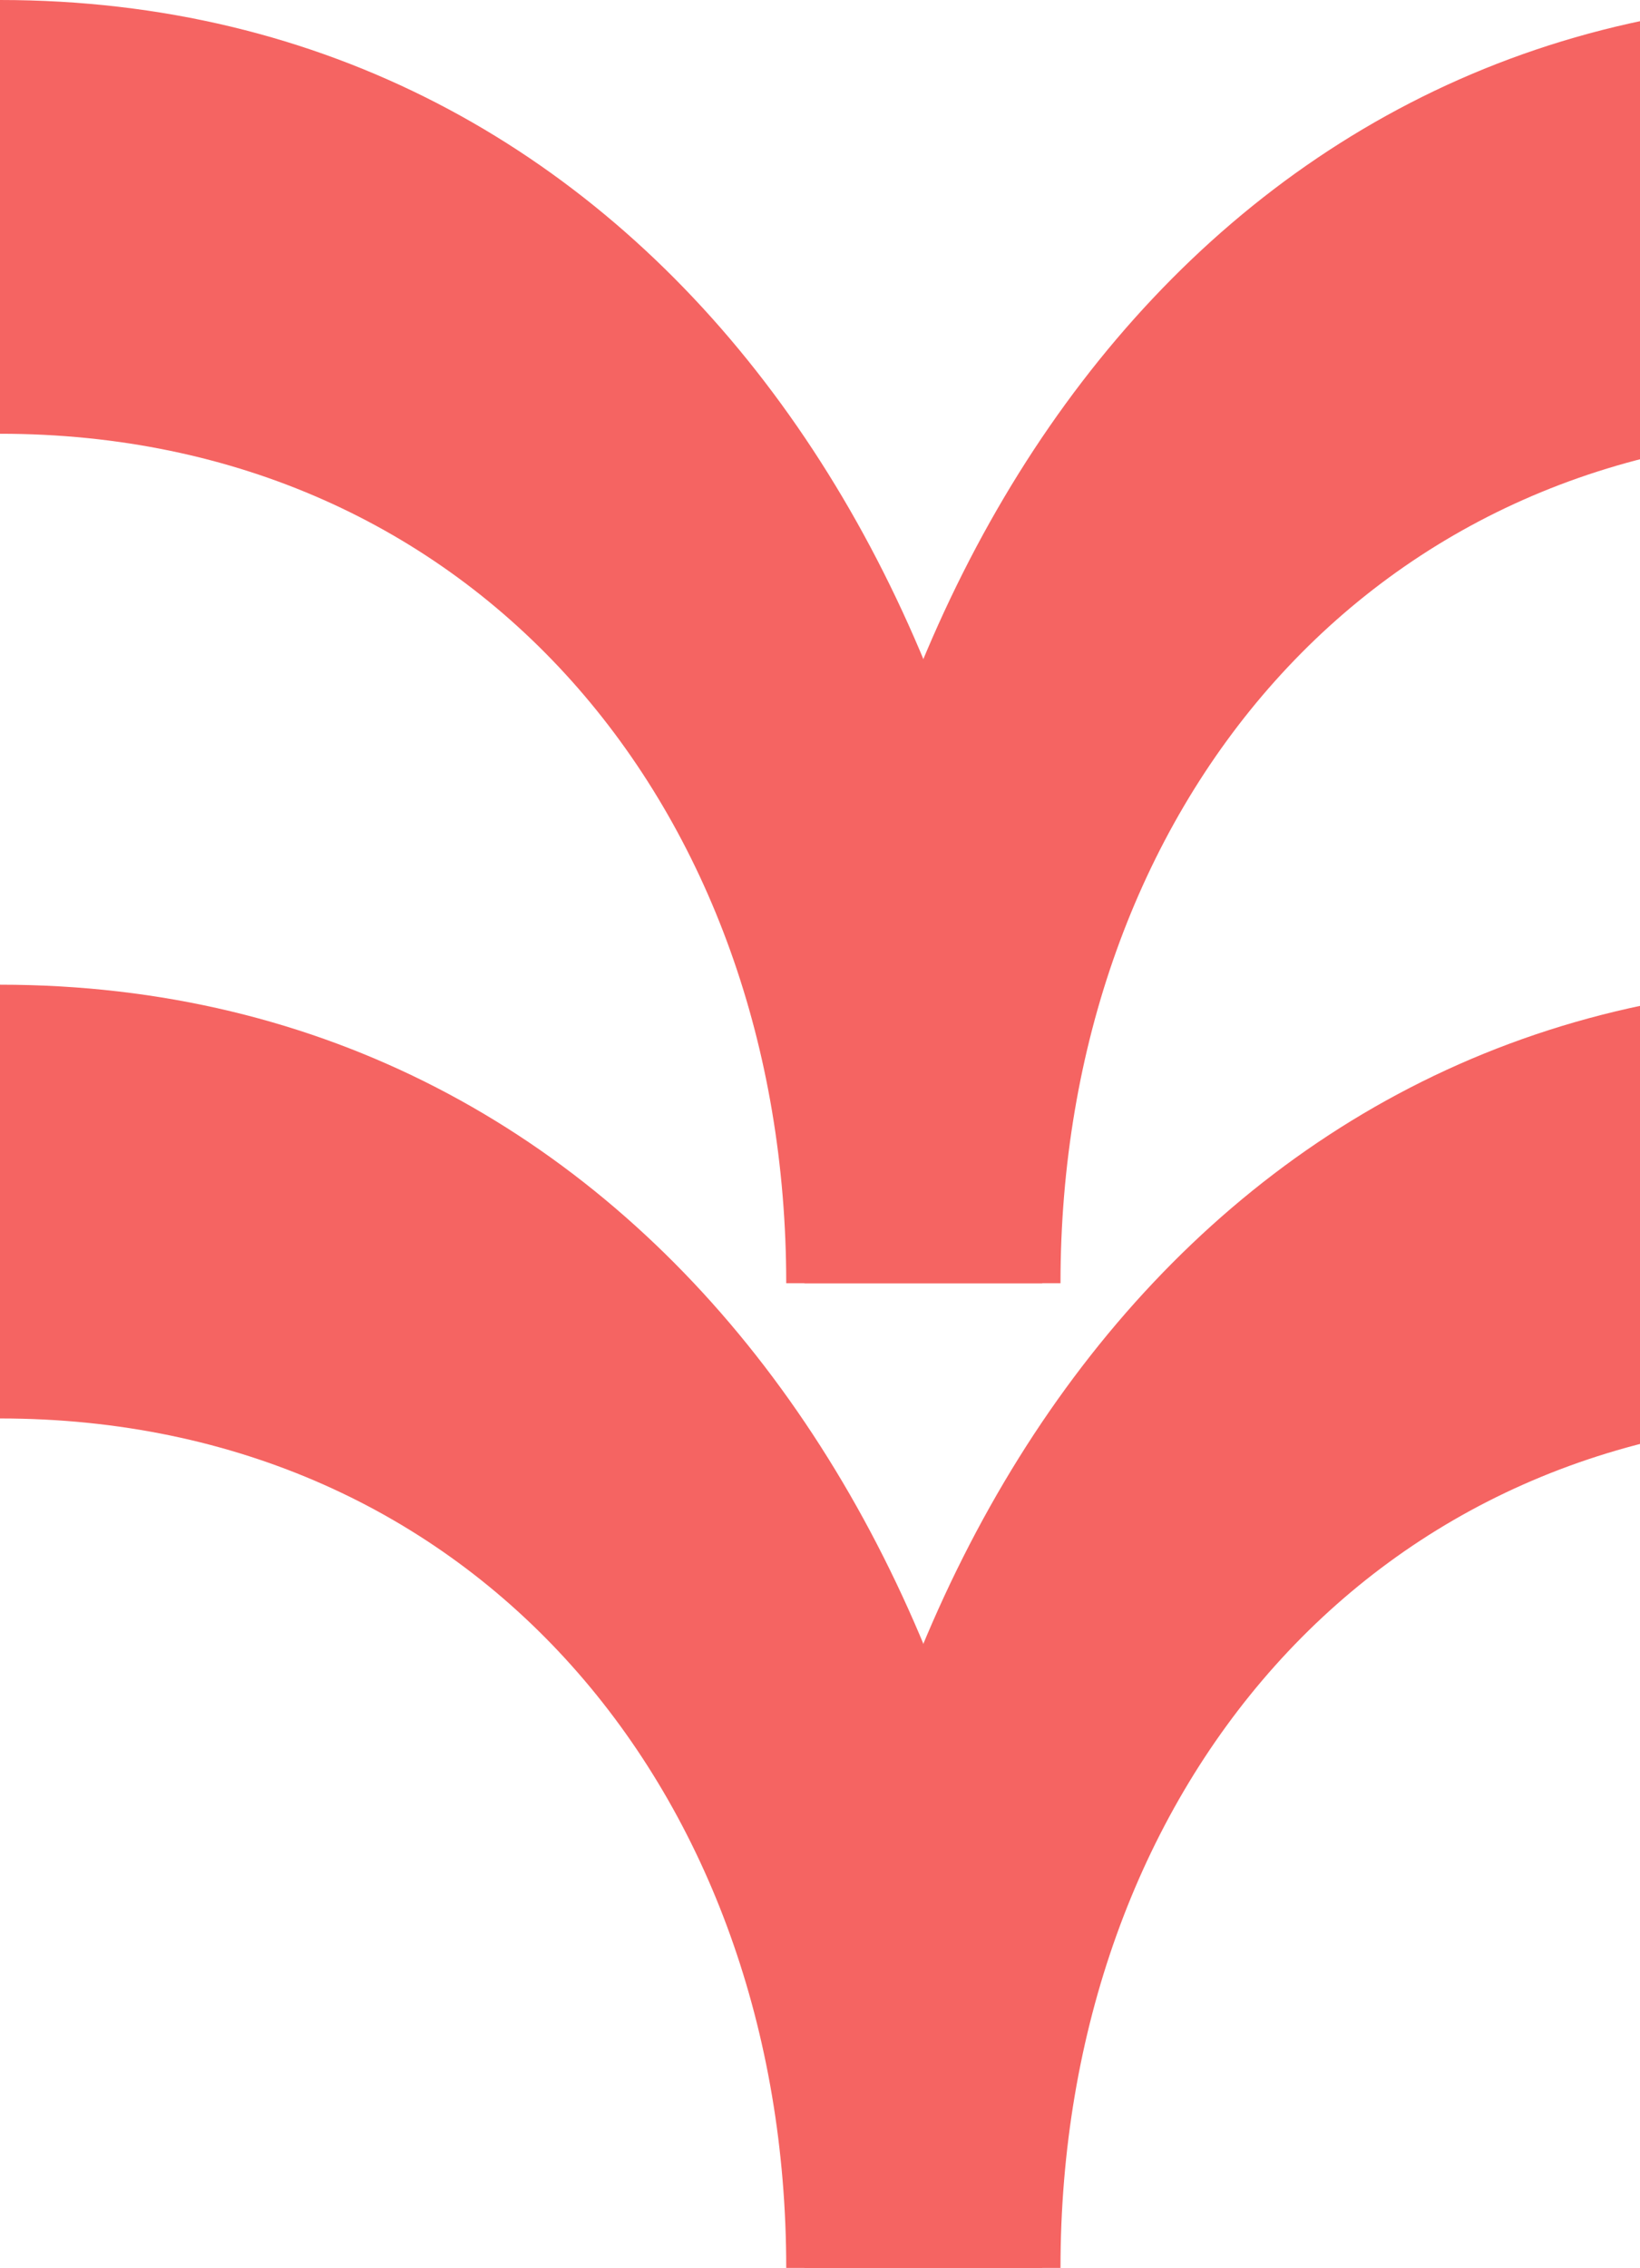 <?xml version="1.0" encoding="utf-8"?>
<svg xmlns="http://www.w3.org/2000/svg" fill="none" height="329" viewBox="0 0 238 329" width="238">
  <path d="M114.099 329C114.099 260.315 69.082 205.771 -8.99454e-06 205.771L-6.24405e-06 142.847C94.192 142.847 151.253 228.412 151.253 329L114.099 329Z" fill="#F56462"/>
  <path d="M153.901 329C153.901 260.315 198.918 205.771 268 205.771L268 142.847C173.808 142.847 116.747 228.412 116.747 329L153.901 329Z" fill="#F56462"/>
  <path d="M114.099 186.153C114.099 117.467 69.082 62.924 -2.75049e-06 62.924L0 -1.17147e-05C94.192 -3.47115e-06 151.253 85.565 151.253 186.153L114.099 186.153Z" fill="#F56462"/>
  <path d="M153.901 186.153C153.901 117.467 198.918 62.924 268 62.924L268 6.62594e-06C173.808 -1.61755e-06 116.747 85.565 116.747 186.153L153.901 186.153Z" fill="#F56462"/>
</svg>